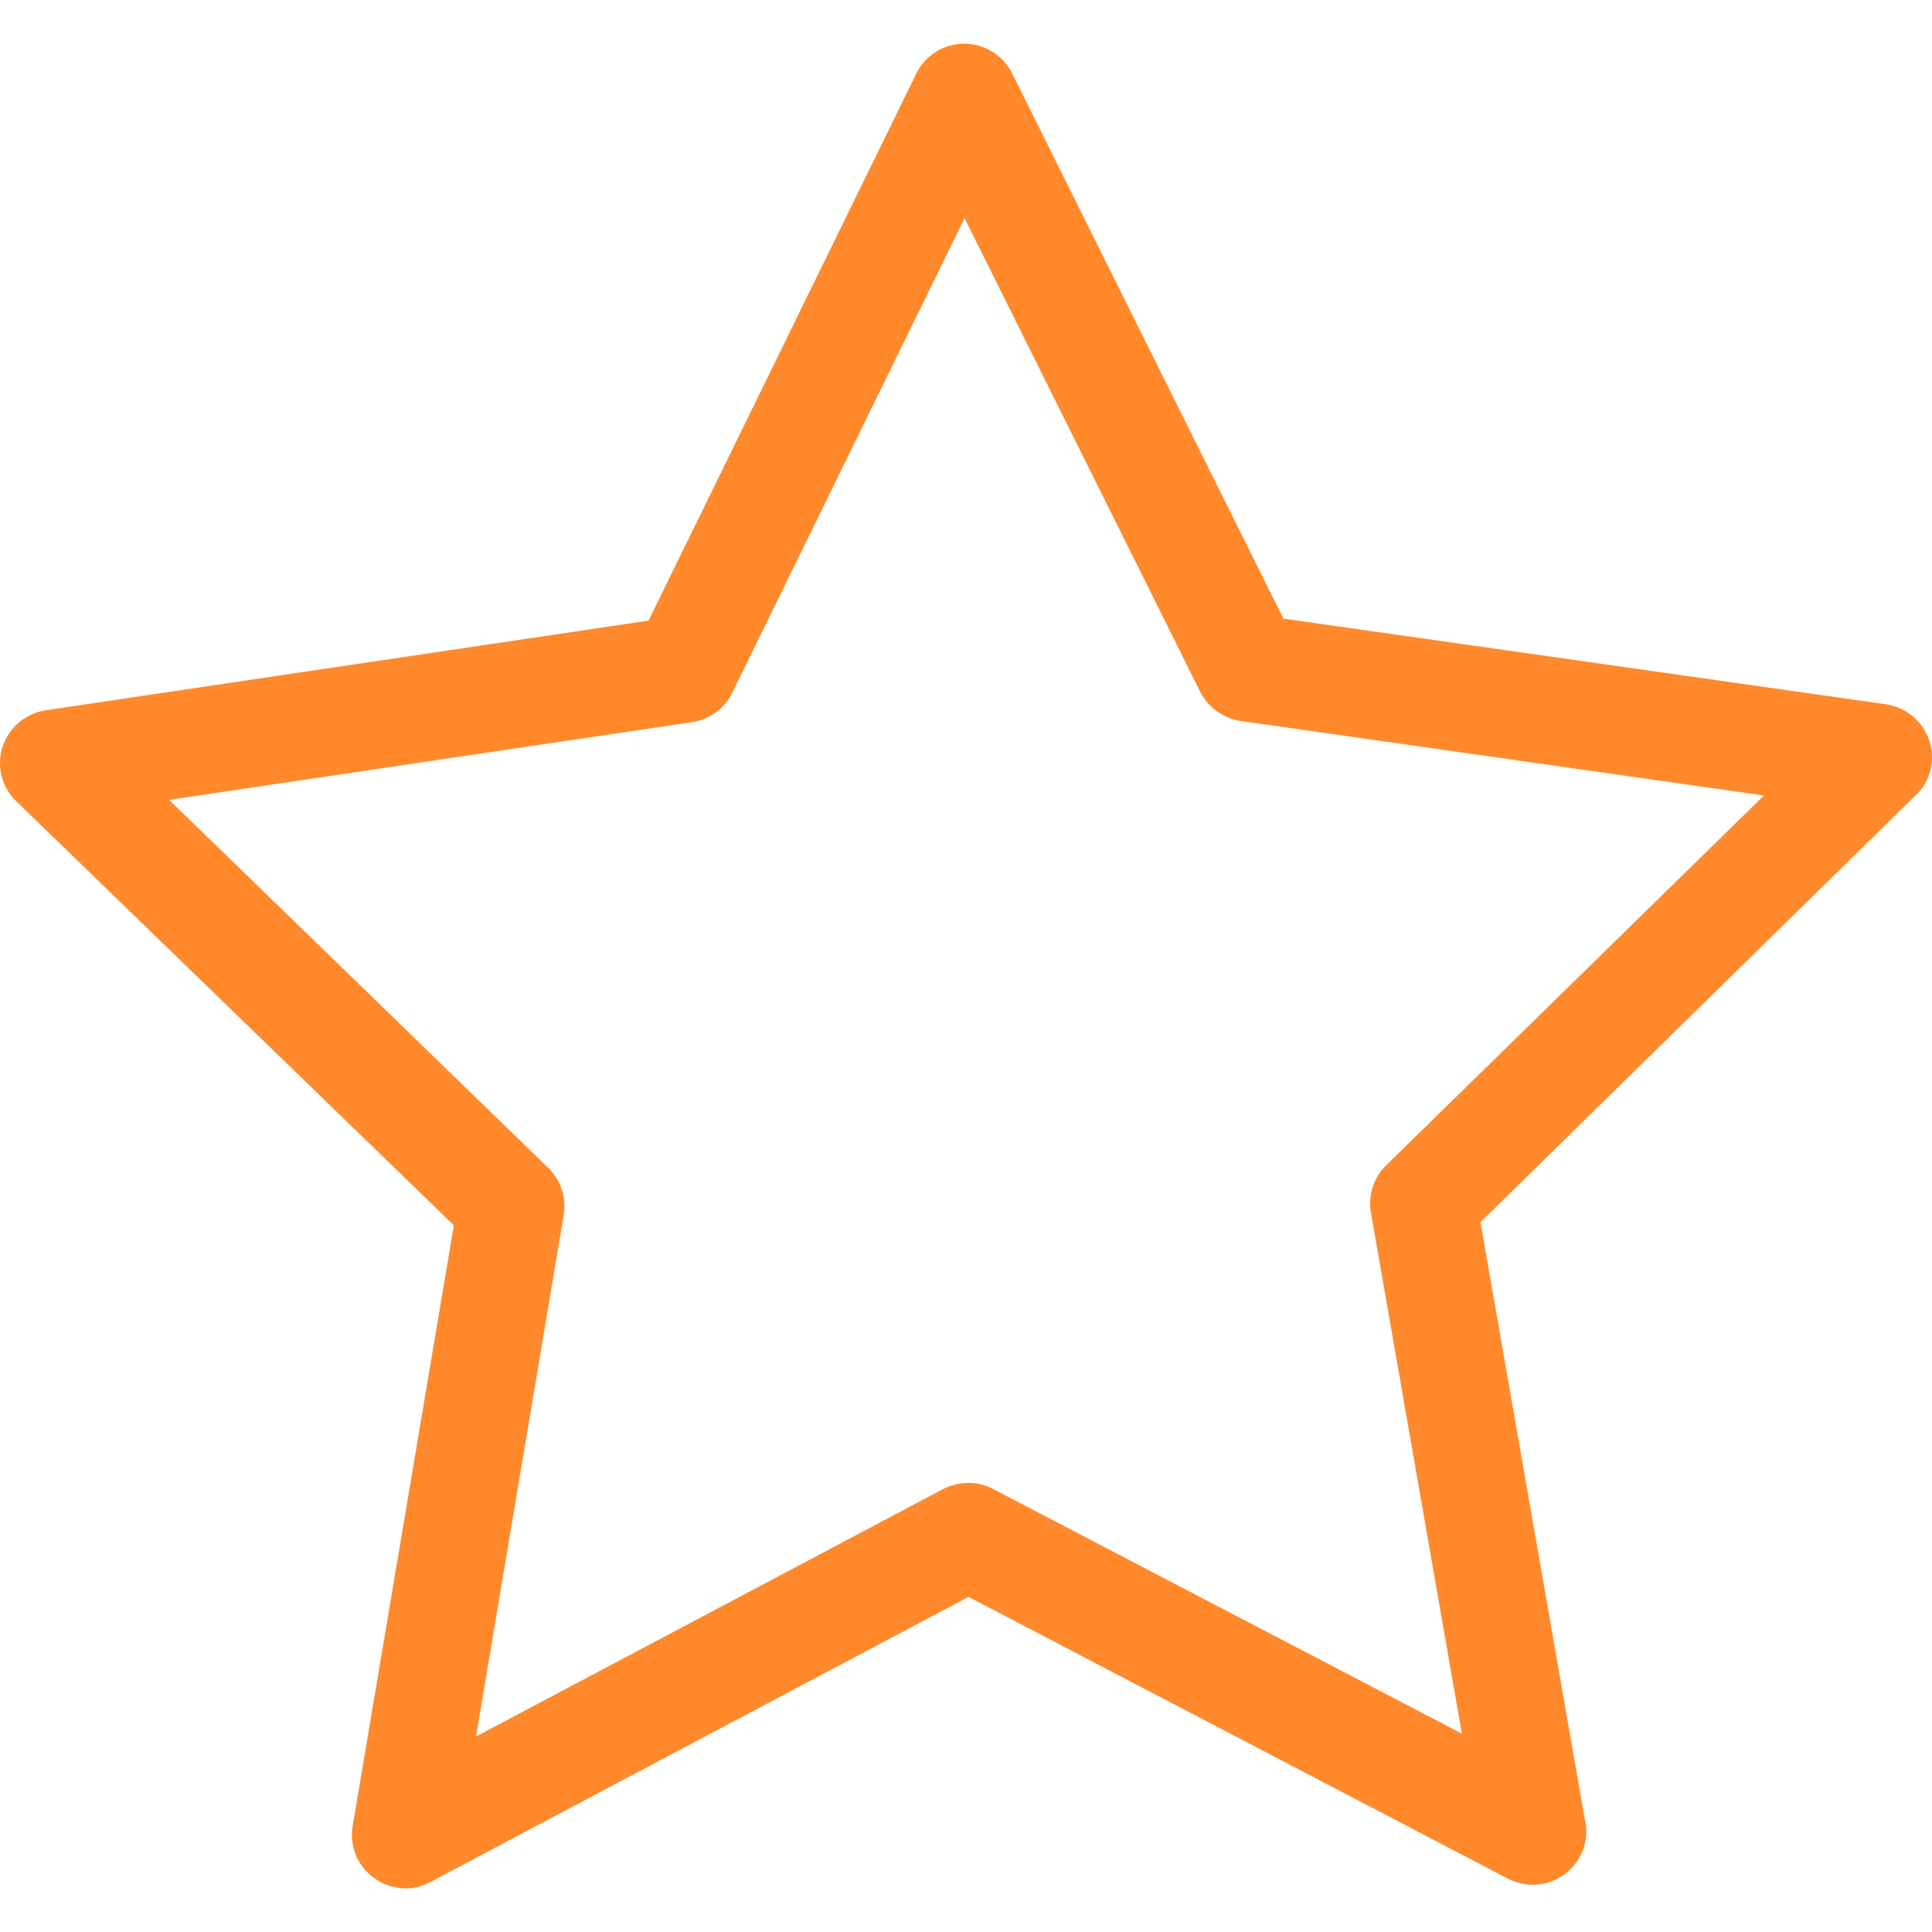 <?xml version="1.0" encoding="UTF-8"?> <svg xmlns="http://www.w3.org/2000/svg" width="35" height="35" viewBox="0 0 35 35" fill="none"> <g clip-path="url(#clip0_251_483)"> <path d="M34.952 13.42C34.837 13.068 34.535 12.816 34.169 12.759L23.25 11.207L18.336 1.33C18.171 0.999 17.834 0.791 17.467 0.791C17.101 0.791 16.763 0.999 16.598 1.337L11.749 11.243L0.83 12.867C0.464 12.924 0.162 13.175 0.047 13.527C-0.068 13.88 0.033 14.267 0.298 14.519L8.222 22.198L6.39 33.074C6.325 33.44 6.476 33.807 6.778 34.022C6.943 34.144 7.144 34.209 7.346 34.209C7.504 34.209 7.654 34.173 7.798 34.094L17.546 28.929L27.323 34.037C27.467 34.108 27.618 34.144 27.768 34.144C28.3 34.144 28.738 33.706 28.738 33.175C28.738 33.096 28.731 33.024 28.709 32.952L26.82 22.141L34.693 14.418C34.974 14.16 35.067 13.772 34.952 13.42ZM25.11 21.113C24.881 21.336 24.78 21.659 24.837 21.975L26.483 31.407L17.992 26.975C17.711 26.824 17.374 26.831 17.086 26.975L8.624 31.458L10.212 22.011C10.262 21.695 10.162 21.379 9.932 21.157L3.064 14.49L12.539 13.082C12.855 13.032 13.128 12.838 13.265 12.55L17.474 3.952L21.741 12.529C21.885 12.816 22.158 13.01 22.474 13.061L31.956 14.411L25.11 21.113Z" fill="#FF892B"></path> </g> <defs> <clipPath id="clip0_251_483"> <rect width="35" height="35" fill="white"></rect> </clipPath> </defs> </svg> 